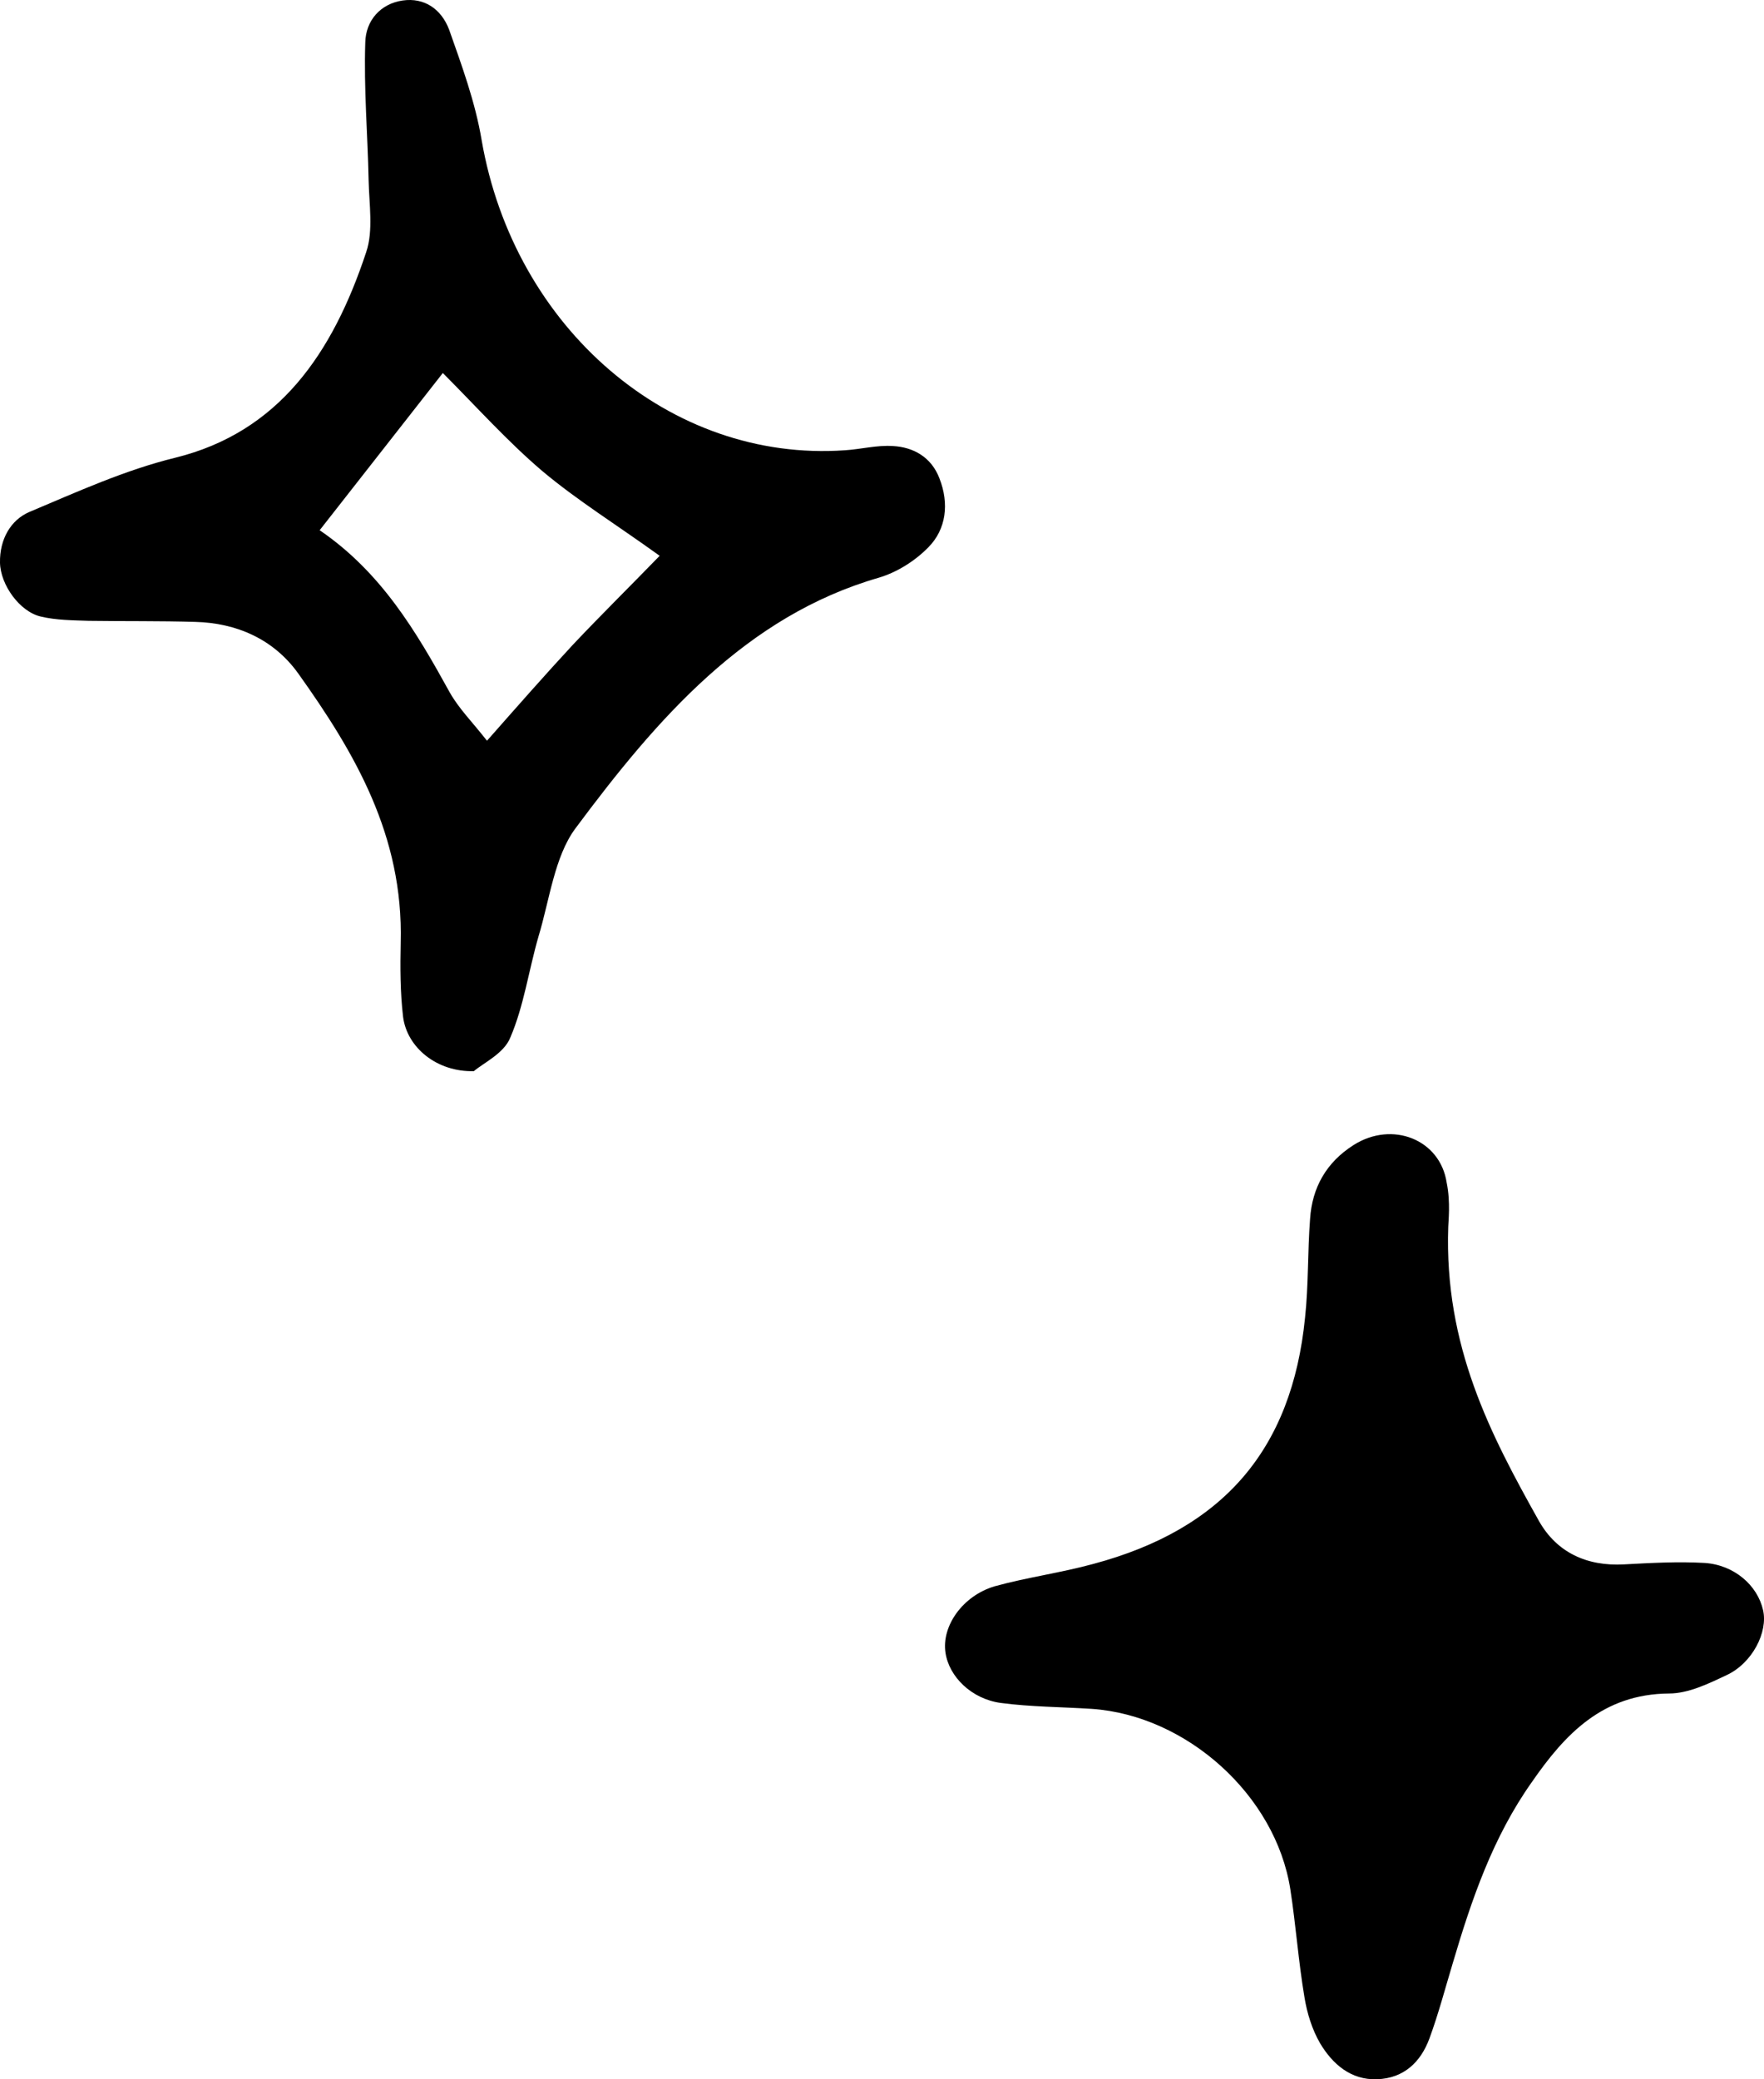 <svg xmlns="http://www.w3.org/2000/svg" fill="none" viewBox="0 0 28 33" height="33" width="28"><path style="--length: 44.679px;" fill="currentColor" d="M22.988 19.471C22.923 21.362 23.657 22.764 24.43 24.143C24.712 24.639 25.188 24.86 25.776 24.828C26.204 24.805 26.631 24.781 27.058 24.805C27.526 24.836 27.896 25.159 27.985 25.553C28.066 25.9 27.816 26.396 27.405 26.586C27.122 26.72 26.8 26.877 26.494 26.877C25.438 26.885 24.841 27.523 24.317 28.28C23.697 29.154 23.358 30.147 23.06 31.156C22.939 31.557 22.834 31.959 22.689 32.353C22.552 32.724 22.286 32.984 21.859 32.999C21.44 33.015 21.15 32.755 20.956 32.432C20.827 32.211 20.747 31.951 20.706 31.699C20.61 31.132 20.57 30.557 20.481 29.982C20.247 28.492 18.837 27.224 17.329 27.121C16.846 27.09 16.362 27.09 15.886 27.027C15.419 26.964 15.064 26.609 15.008 26.231C14.943 25.805 15.282 25.325 15.79 25.175C16.306 25.033 16.838 24.962 17.353 24.821C19.417 24.269 20.505 23.008 20.715 20.913C20.771 20.392 20.755 19.864 20.795 19.345C20.827 18.848 21.053 18.446 21.488 18.171C22.101 17.784 22.859 18.084 22.963 18.769C23.028 19.084 22.988 19.4 22.988 19.471Z"></path><path style="--length: 66.905px;" fill="currentColor" d="M7.522 17C6.937 17.016 6.46 16.627 6.398 16.137C6.352 15.748 6.352 15.35 6.36 14.961C6.406 13.261 5.628 11.942 4.735 10.69C4.342 10.14 3.75 9.887 3.103 9.87C2.541 9.853 1.971 9.861 1.409 9.853C1.155 9.844 0.893 9.844 0.647 9.785C0.316 9.709 0.008 9.286 0 8.931C-0.007 8.559 0.17 8.254 0.462 8.127C1.224 7.806 1.987 7.459 2.78 7.265C4.427 6.859 5.282 5.607 5.813 4C5.928 3.662 5.859 3.239 5.851 2.858C5.836 2.131 5.774 1.404 5.798 0.676C5.805 0.321 6.044 0.059 6.39 0.008C6.737 -0.042 7.006 0.144 7.13 0.473C7.33 1.04 7.545 1.624 7.645 2.224C8.161 5.21 10.64 7.341 13.412 7.146C13.666 7.13 13.92 7.062 14.174 7.079C14.49 7.096 14.782 7.248 14.913 7.595C15.067 7.992 15.021 8.398 14.736 8.686C14.521 8.906 14.236 9.083 13.951 9.168C11.841 9.777 10.432 11.401 9.131 13.151C8.8 13.6 8.723 14.285 8.546 14.868C8.392 15.401 8.315 15.968 8.1 16.467C8 16.72 7.668 16.873 7.522 17ZM10.471 8.821C9.778 8.322 9.162 7.941 8.608 7.476C8.061 7.011 7.568 6.461 7.029 5.92C6.36 6.774 5.744 7.561 5.074 8.415C6.052 9.083 6.606 10.022 7.137 10.986C7.284 11.248 7.499 11.46 7.73 11.756C8.23 11.189 8.654 10.707 9.093 10.233C9.532 9.768 9.978 9.328 10.471 8.821Z"></path></svg>